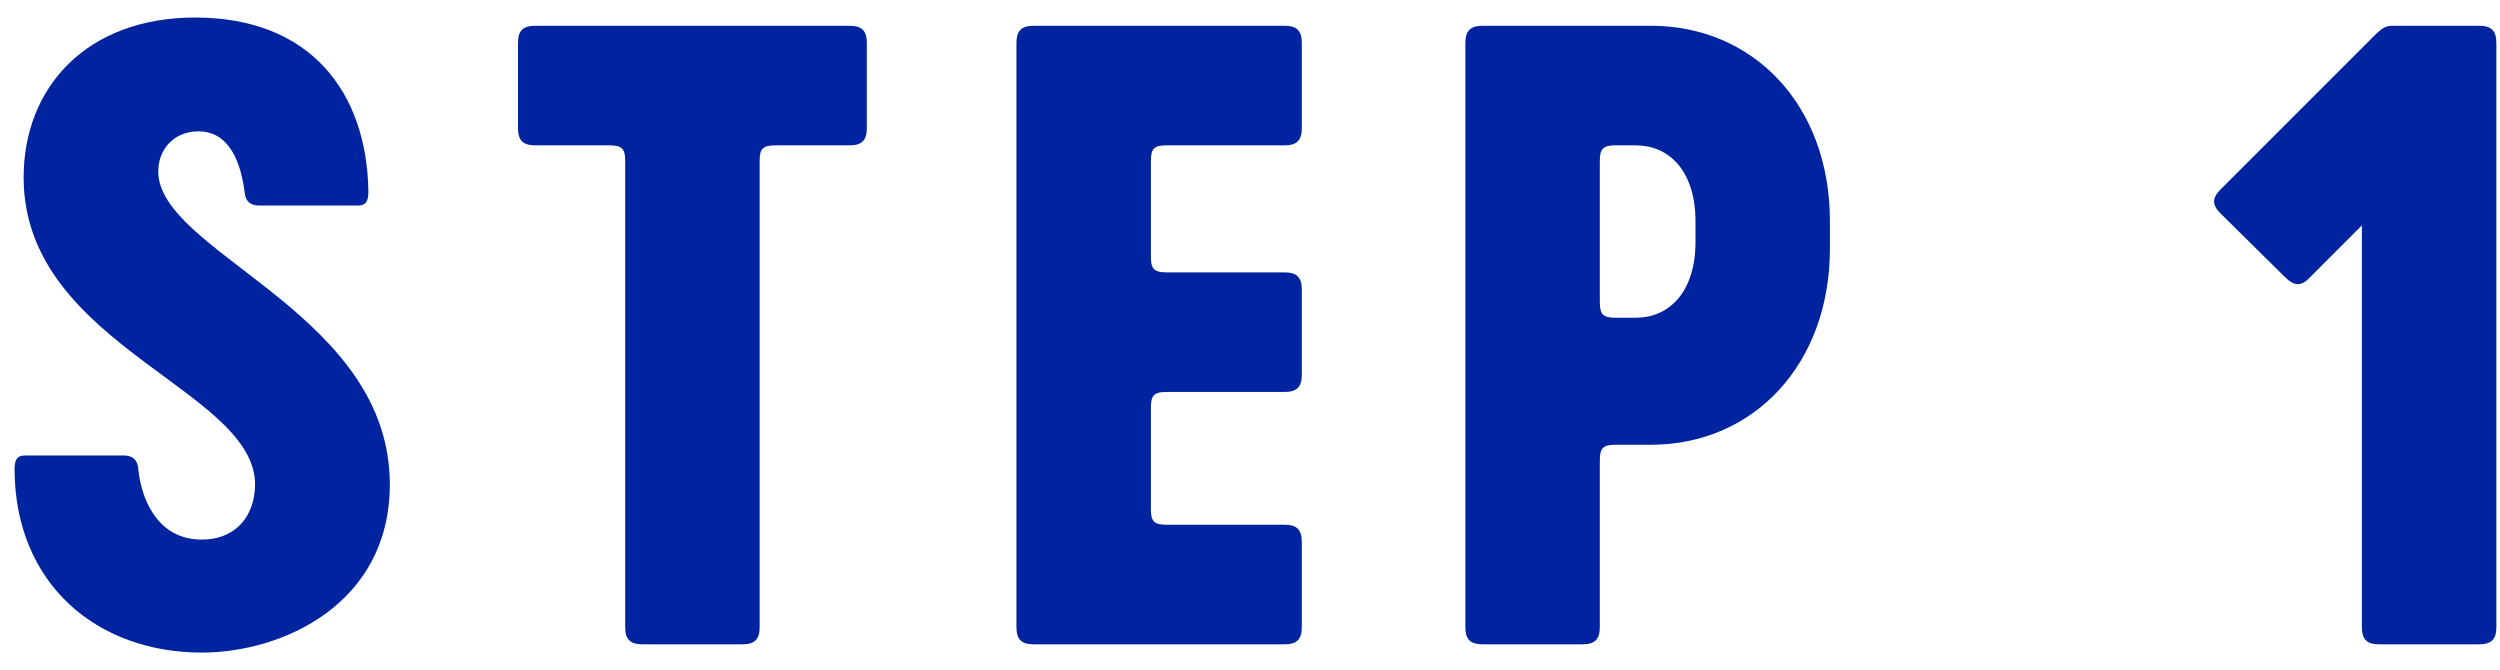 <svg width="97" height="26" viewBox="0 0 97 26" fill="none" xmlns="http://www.w3.org/2000/svg">
<path d="M15.125 18.792C15.125 23.432 10.965 25.32 7.829 25.32C3.765 25.32 0.597 22.664 0.565 18.248C0.565 17.928 0.597 17.672 0.981 17.672H4.789C5.141 17.672 5.333 17.832 5.365 18.184C5.461 19.24 6.037 20.936 7.829 20.936C9.013 20.936 9.749 20.2 9.877 19.112C10.389 15.176 0.917 13.576 0.917 6.888C0.917 3.368 3.381 0.68 7.573 0.68C12.085 0.68 14.229 3.624 14.293 7.4C14.293 7.72 14.261 7.976 13.877 7.976H10.069C9.717 7.976 9.525 7.816 9.493 7.464C9.365 6.472 8.981 5.096 7.701 5.096C6.613 5.096 6.005 5.992 6.165 6.952C6.741 9.992 15.125 12.328 15.125 18.792Z" fill="#0023A0"/>
<path d="M32.962 1C33.441 1 33.633 1.192 33.633 1.672V4.968C33.633 5.448 33.441 5.64 32.962 5.64H30.081C29.602 5.64 29.474 5.768 29.474 6.248V24.328C29.474 24.808 29.282 25 28.802 25H24.93C24.45 25 24.258 24.808 24.258 24.328V6.248C24.258 5.768 24.13 5.64 23.649 5.64H20.77C20.29 5.64 20.098 5.448 20.098 4.968V1.672C20.098 1.192 20.29 1 20.77 1H32.962Z" fill="#0023A0"/>
<path d="M44.654 6.248V9.96C44.654 10.44 44.782 10.568 45.262 10.568H49.838C50.318 10.568 50.51 10.76 50.51 11.24V14.536C50.51 15.016 50.318 15.208 49.838 15.208H45.262C44.782 15.208 44.654 15.336 44.654 15.816V19.752C44.654 20.232 44.782 20.36 45.262 20.36H49.838C50.318 20.36 50.51 20.552 50.51 21.032V24.328C50.51 24.808 50.318 25 49.838 25H40.11C39.63 25 39.438 24.808 39.438 24.328V1.672C39.438 1.192 39.63 1 40.11 1H49.838C50.318 1 50.51 1.192 50.51 1.672V4.968C50.51 5.448 50.318 5.64 49.838 5.64H45.262C44.782 5.64 44.654 5.768 44.654 6.248Z" fill="#0023A0"/>
<path d="M57.529 25C57.049 25 56.857 24.808 56.857 24.328V1.672C56.857 1.192 57.049 1 57.529 1H64.057C68.025 1 71.001 4.072 71.001 8.584V9.64C71.001 14.152 68.025 17.256 64.057 17.256H62.681C62.201 17.256 62.073 17.384 62.073 17.864V24.328C62.073 24.808 61.881 25 61.401 25H57.529ZM62.681 12.328H63.481C64.729 12.328 65.785 11.368 65.785 9.384V8.584C65.785 6.6 64.729 5.64 63.481 5.64H62.681C62.201 5.64 62.073 5.768 62.073 6.248V11.72C62.073 12.2 62.201 12.328 62.681 12.328Z" fill="#0023A0"/>
<path d="M96.186 1C96.666 1 96.859 1.192 96.859 1.672V24.328C96.859 24.808 96.666 25 96.186 25H92.314C91.835 25 91.642 24.808 91.642 24.328V8.744L89.626 10.76C89.306 11.112 89.019 11.112 88.666 10.76L86.171 8.296C85.819 7.944 85.819 7.688 86.171 7.336L92.091 1.416C92.442 1.064 92.57 1 92.859 1H96.186Z" fill="#0023A0"/>
</svg>

